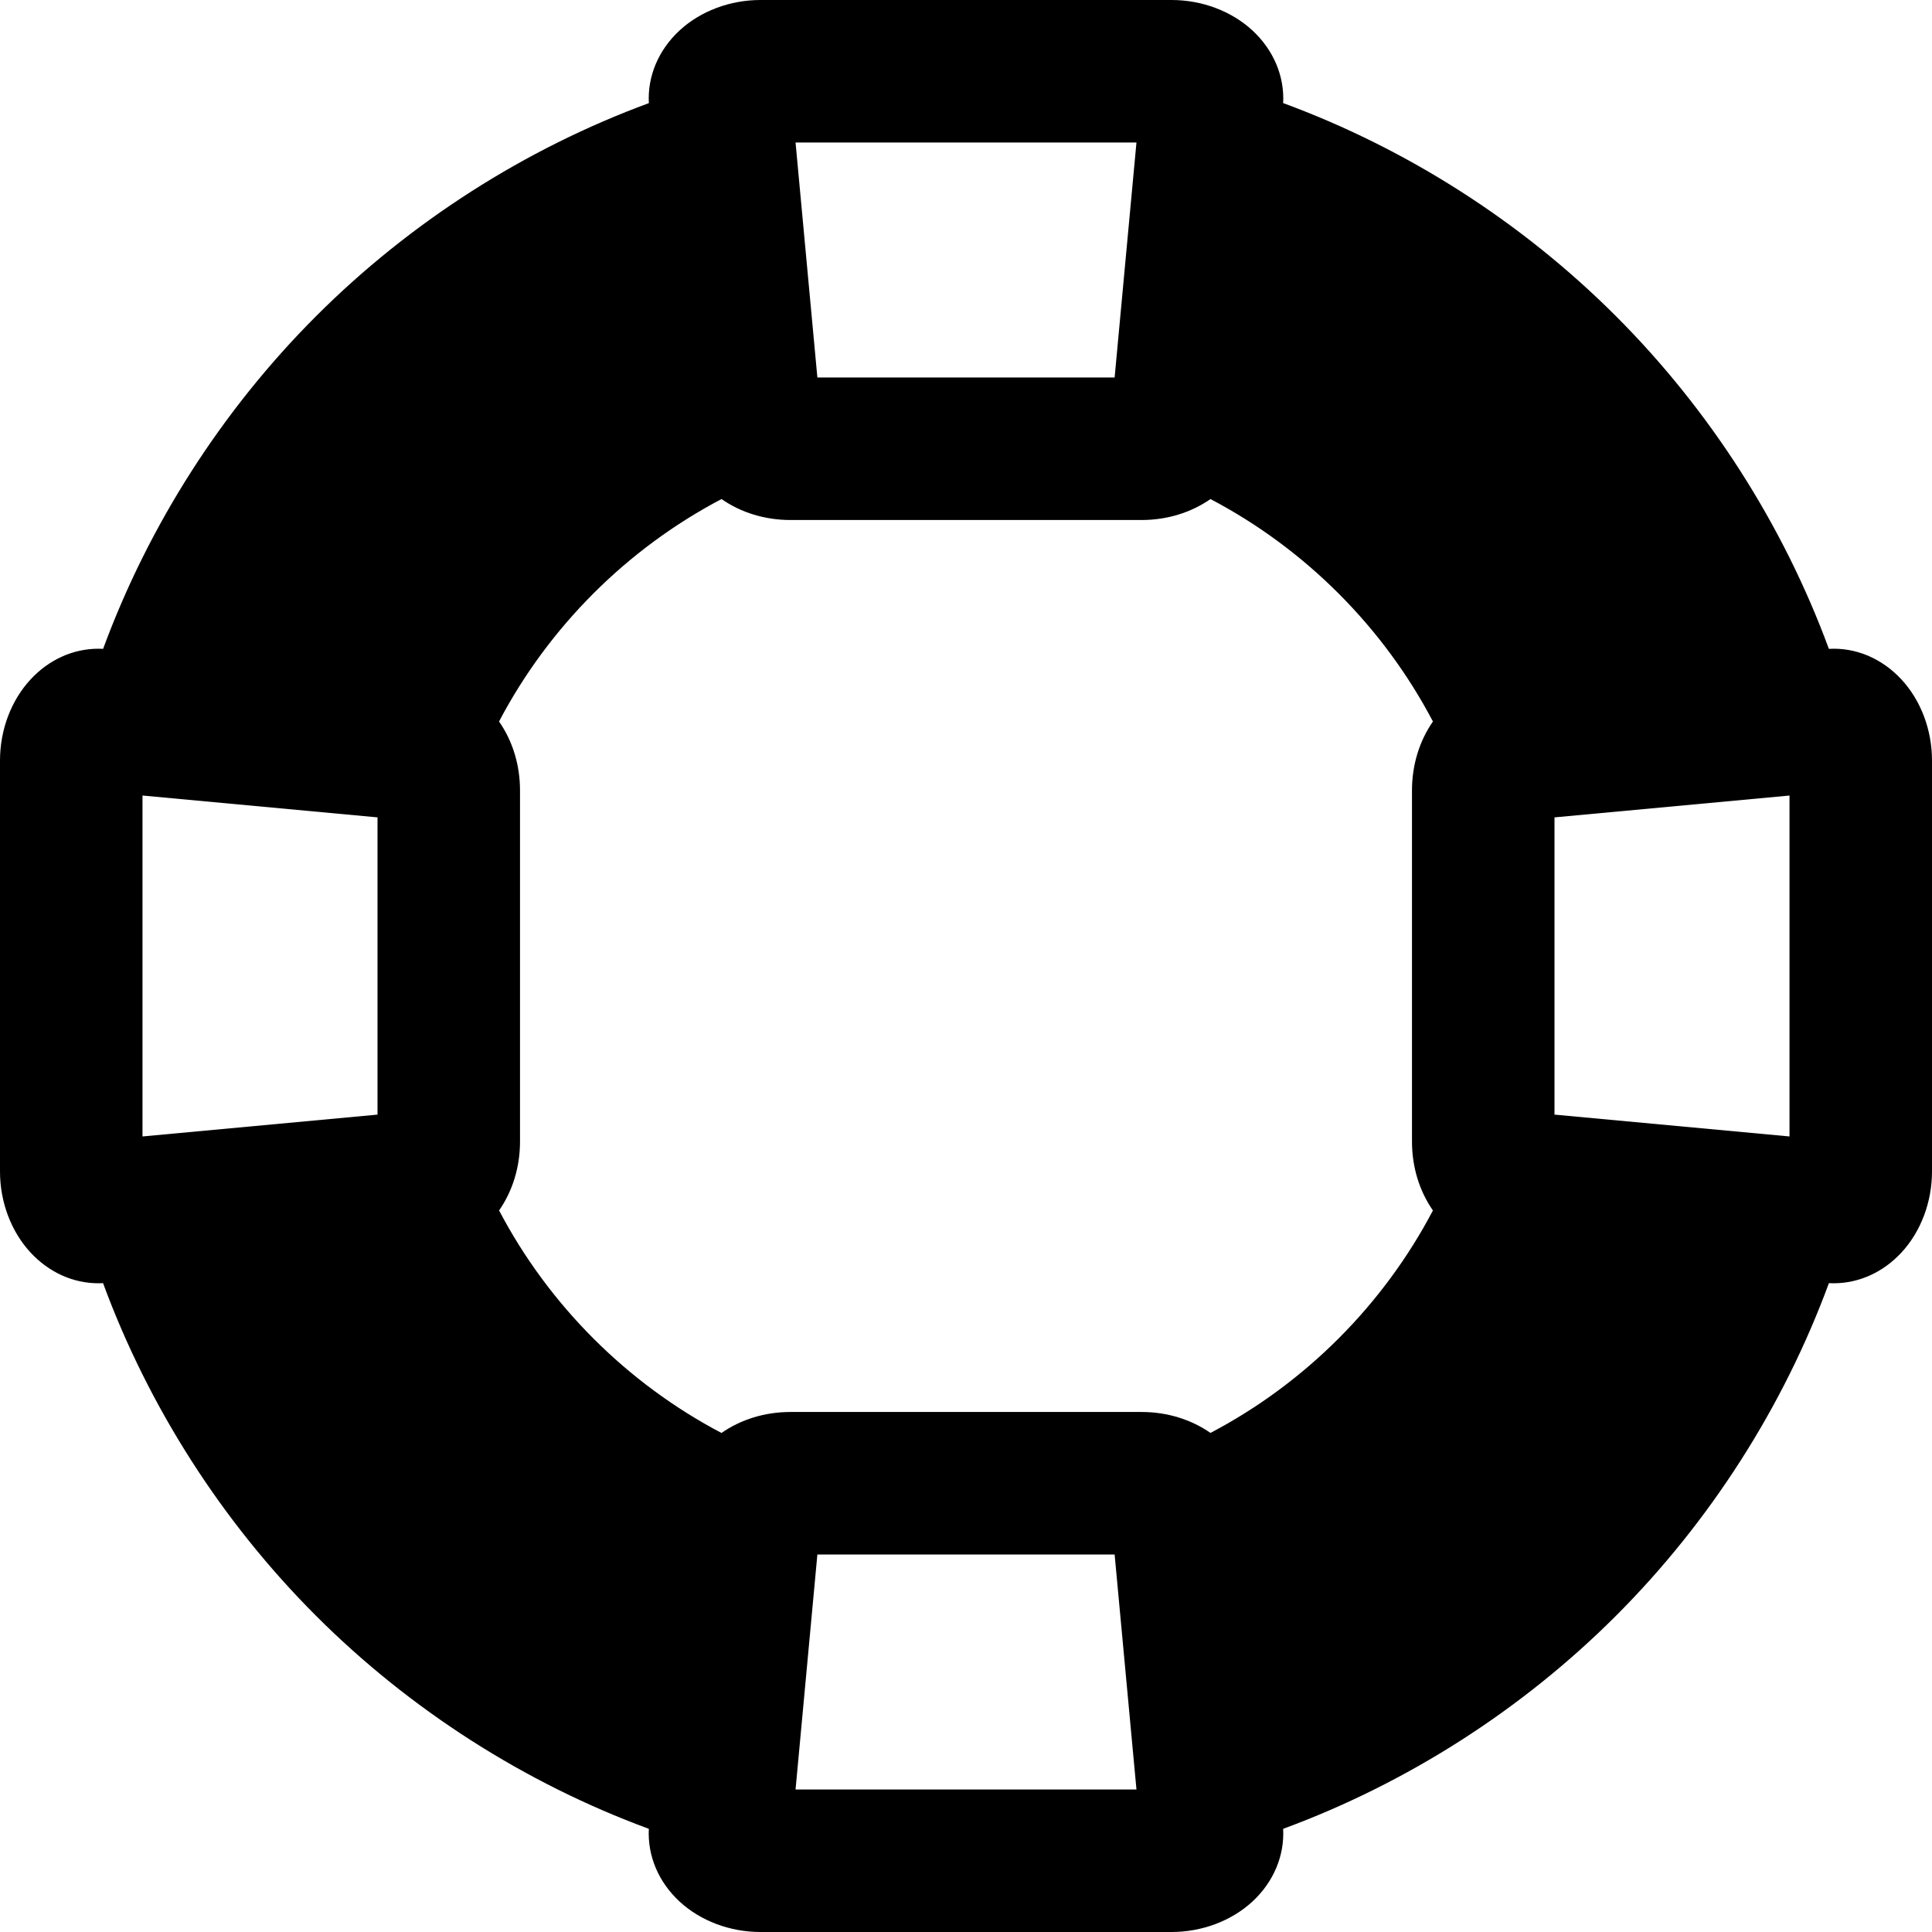 <?xml version="1.0" encoding="iso-8859-1"?>
<!-- Uploaded to: SVG Repo, www.svgrepo.com, Generator: SVG Repo Mixer Tools -->
<svg fill="#000000" height="800px" width="800px" version="1.1" id="Capa_1" xmlns="http://www.w3.org/2000/svg" xmlns:xlink="http://www.w3.org/1999/xlink" 
	 viewBox="0 0 420.001 420.001" xml:space="preserve">
<g>
	<g id="Layer_1_89_">
		<path d="M413.372,147.722c-4.238-4.581-9.906-6.993-15.79-6.667c-9.93-26.973-25.886-51.922-46.299-72.338
			c-20.418-20.421-45.363-36.381-72.334-46.308c0.308-5.836-2.098-11.55-6.672-15.782C267.722,2.416,261.314,0,254.694,0h-89.386
			c-6.619,0-13.027,2.416-17.583,6.627c-4.579,4.235-6.985,9.958-6.671,15.794C114.082,32.35,89.137,48.309,68.72,68.722
			c-20.414,20.417-36.373,45.362-46.303,72.331c-0.34-0.021-0.676-0.026-1.009-0.026c-5.534,0-10.782,2.379-14.778,6.695
			c-4.213,4.555-6.629,10.966-6.629,17.586v89.385c0,6.621,2.416,13.03,6.629,17.586c3.996,4.316,9.244,6.695,14.778,6.695
			c0.328,0,0.662-0.007,0.997-0.025c9.928,26.968,25.889,51.909,46.309,72.327c20.419,20.41,45.366,36.366,72.34,46.296
			c-0.316,5.839,2.091,11.563,6.671,15.802c4.555,4.211,10.962,6.627,17.582,6.627h89.387c6.62,0,13.027-2.416,17.582-6.627
			c4.58-4.238,6.987-9.962,6.671-15.802c26.973-9.93,51.918-25.886,72.336-46.296c20.417-20.417,36.376-45.359,46.306-72.328
			c0.336,0.02,0.673,0.026,1.004,0.026c5.534,0,10.782-2.379,14.778-6.695c4.213-4.556,6.629-10.965,6.629-17.586V165.31
			C420.001,158.689,417.585,152.28,413.372,147.722z M389.023,172.944v74.112l-51.089-4.748v-64.616L389.023,172.944z
			 M177.691,337.933h64.619l4.747,51.089h-74.111L177.691,337.933z M242.31,82.067h-64.619l-4.745-51.089h74.111L242.31,82.067z
			 M171.833,306.954c-5.523,0-10.735,1.602-14.99,4.56c-20.54-10.791-37.555-27.813-48.345-48.371
			c2.952-4.251,4.549-9.457,4.549-14.976v-76.334c0-5.524-1.6-10.735-4.558-14.988c10.792-20.545,27.811-37.562,48.36-48.354
			c4.251,2.955,9.462,4.555,14.983,4.555h76.338c5.518,0,10.729-1.6,14.98-4.554c20.552,10.793,37.568,27.809,48.358,48.358
			c-2.955,4.253-4.554,9.462-4.554,14.982v76.334c0,5.521,1.598,10.728,4.551,14.979c-10.79,20.551-27.807,37.568-48.358,48.36
			c-4.251-2.953-9.461-4.552-14.978-4.552h-76.336V306.954z M82.068,177.691v64.617l-51.09,4.748v-74.114L82.068,177.691z"/>
	</g>
</g>
</svg>